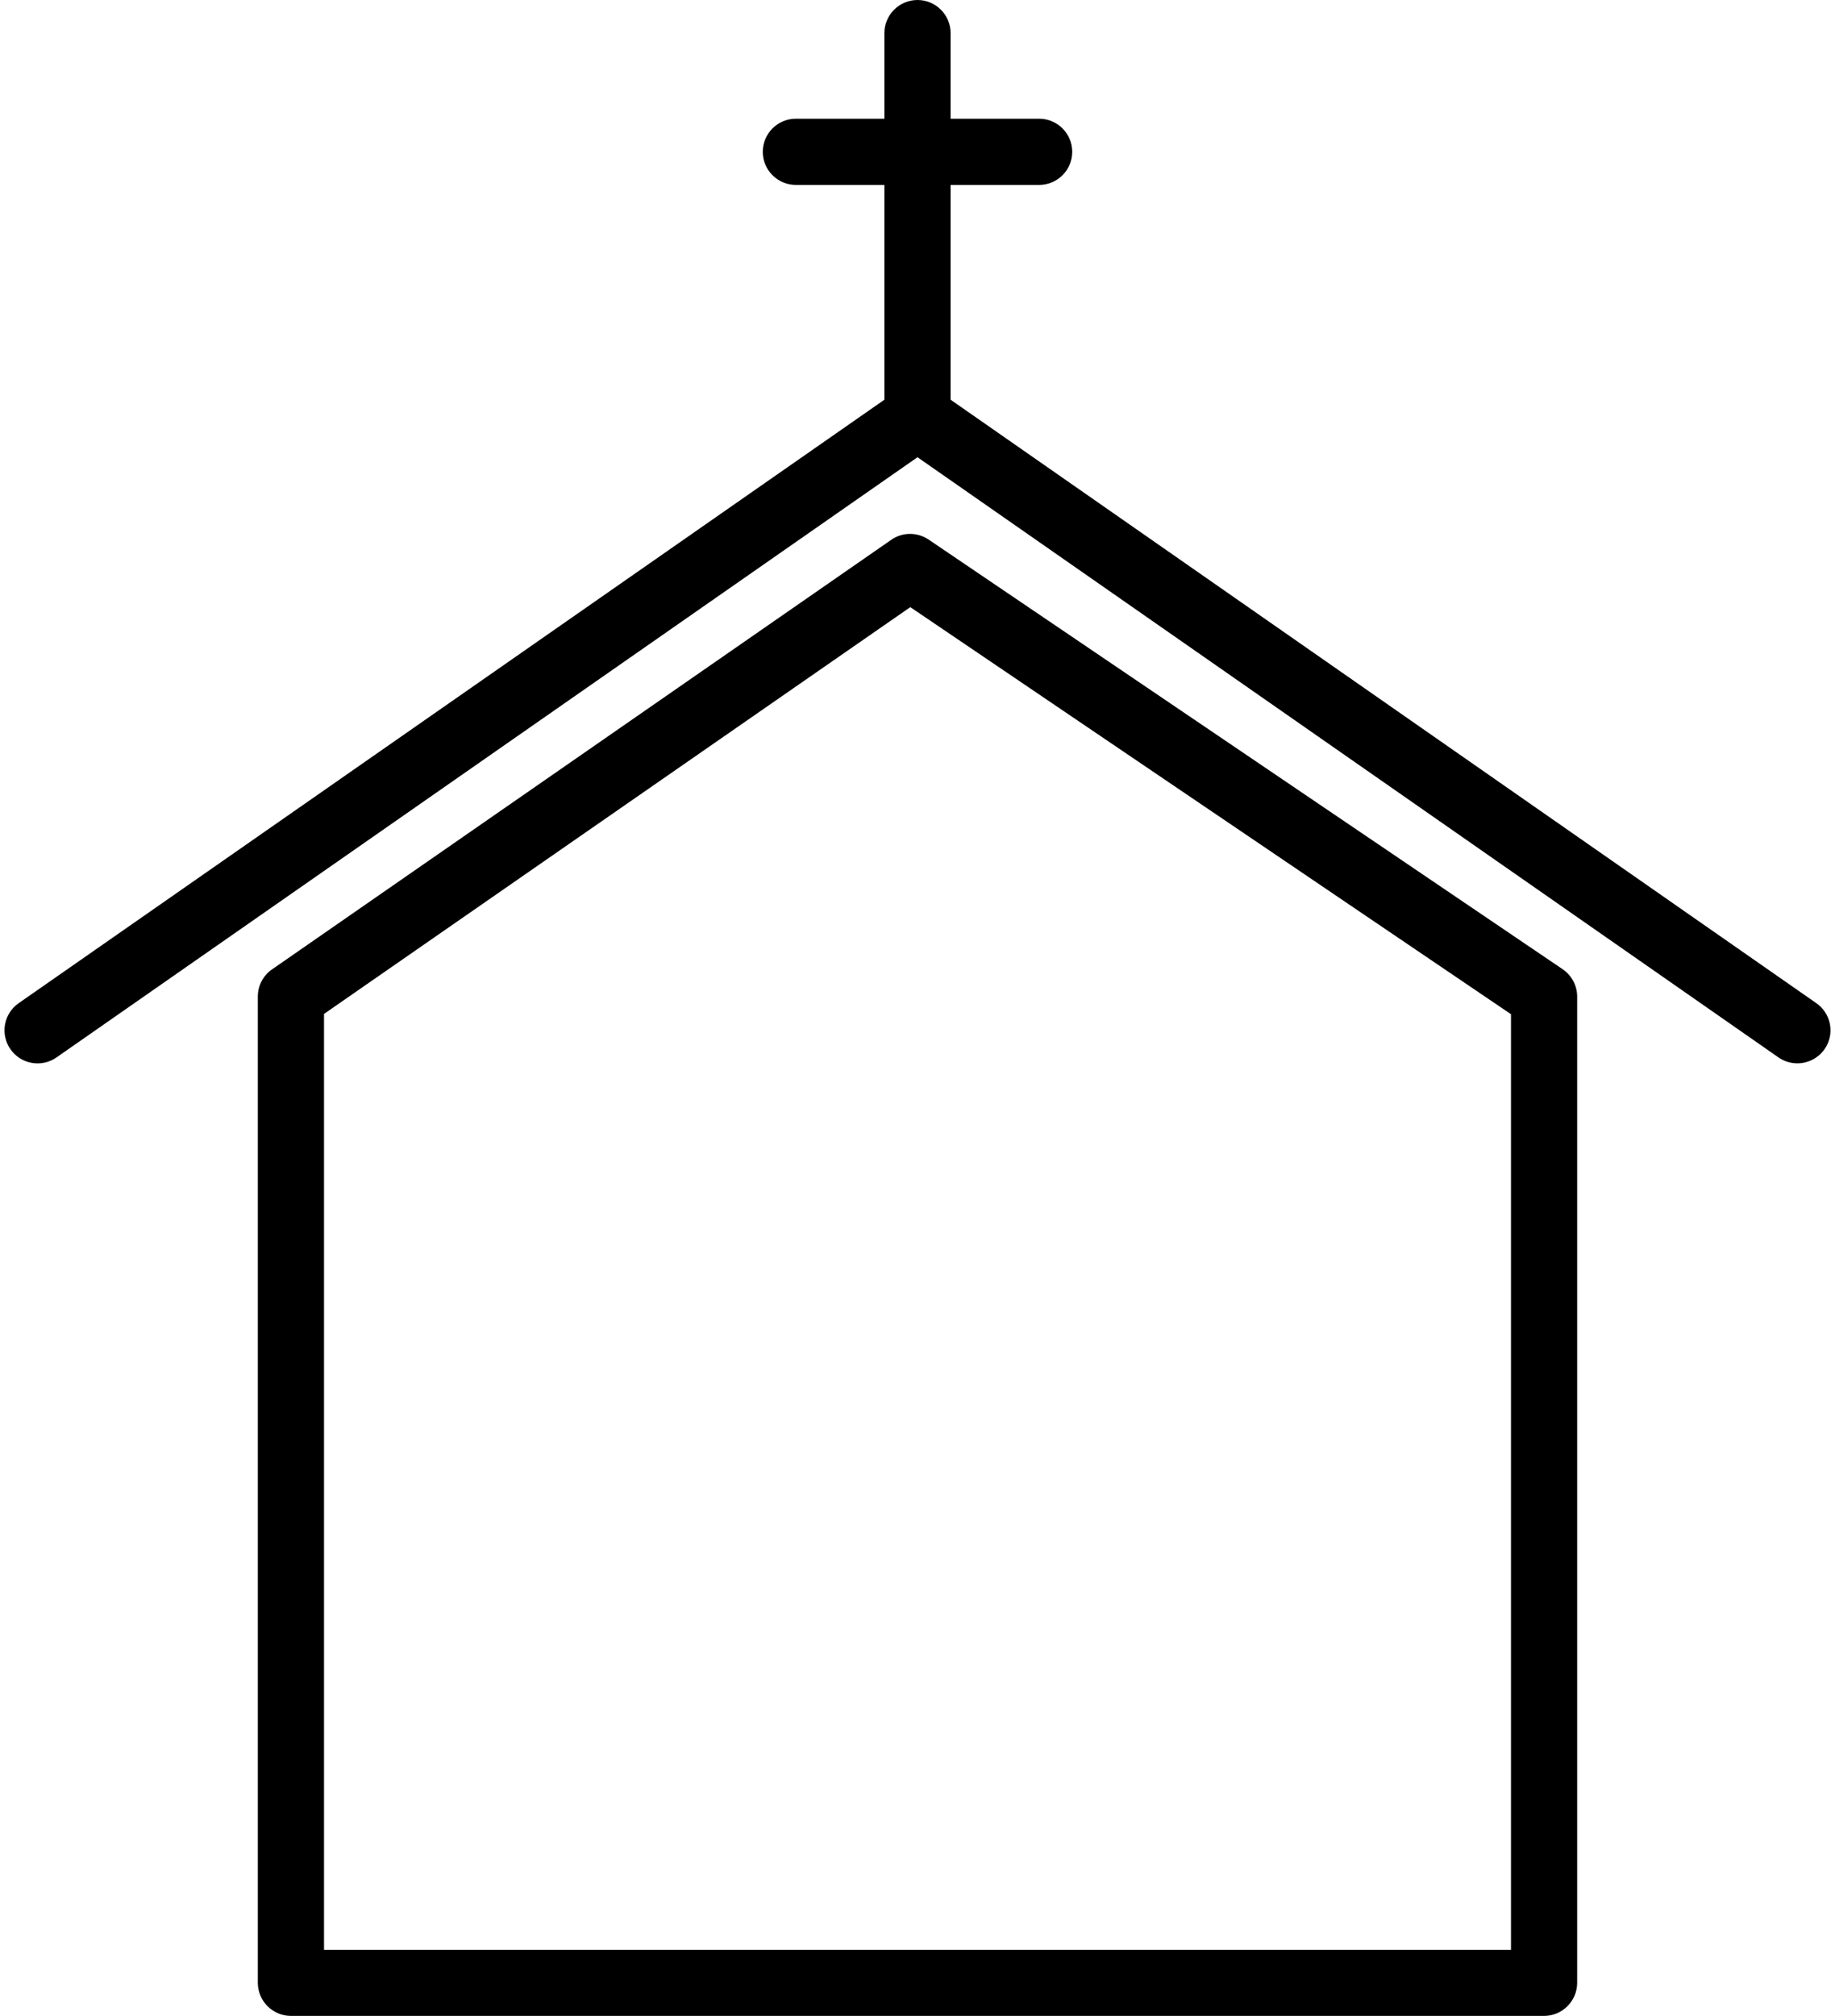 <?xml version="1.0" encoding="UTF-8"?><svg xmlns="http://www.w3.org/2000/svg" xmlns:xlink="http://www.w3.org/1999/xlink" height="1370.3" preserveAspectRatio="xMidYMid meet" version="1.0" viewBox="376.2 314.8 1247.6 1370.3" width="1247.6" zoomAndPan="magnify"><g id="change1_1"><path d="M1438.6,973.6l-431-292c-7.7-5.2-17.8-5.2-25.4,0.1l-421,292c-6.1,4.2-9.7,11.1-9.7,18.5v670.4c0,12.4,10.1,22.5,22.5,22.5 h852c12.4,0,22.5-10.1,22.5-22.5V992.3C1448.5,984.8,1444.8,977.8,1438.6,973.6z M1403.5,1640.2h-807V1004l398.6-276.5l408.4,276.7 V1640.2z"/><path d="M1611.1,996.7l-588.6-410.2v-146h60.2c12.4,0,22.5-10.1,22.5-22.5s-10.1-22.5-22.5-22.5h-60.2v-58.2 c0-12.4-10.1-22.5-22.5-22.5c-12.4,0-22.5,10.1-22.5,22.5v58.2h-60.2c-12.4,0-22.5,10.1-22.5,22.5s10.1,22.5,22.5,22.5h60.2v146 L388.9,996.7c-10.2,7.1-12.7,21.1-5.6,31.3c7.1,10.2,21.1,12.7,31.3,5.6l585.4-408l585.4,408c3.9,2.7,8.4,4,12.8,4 c7.1,0,14.1-3.4,18.5-9.6C1623.8,1017.8,1621.3,1003.8,1611.1,996.7z"/></g></svg>